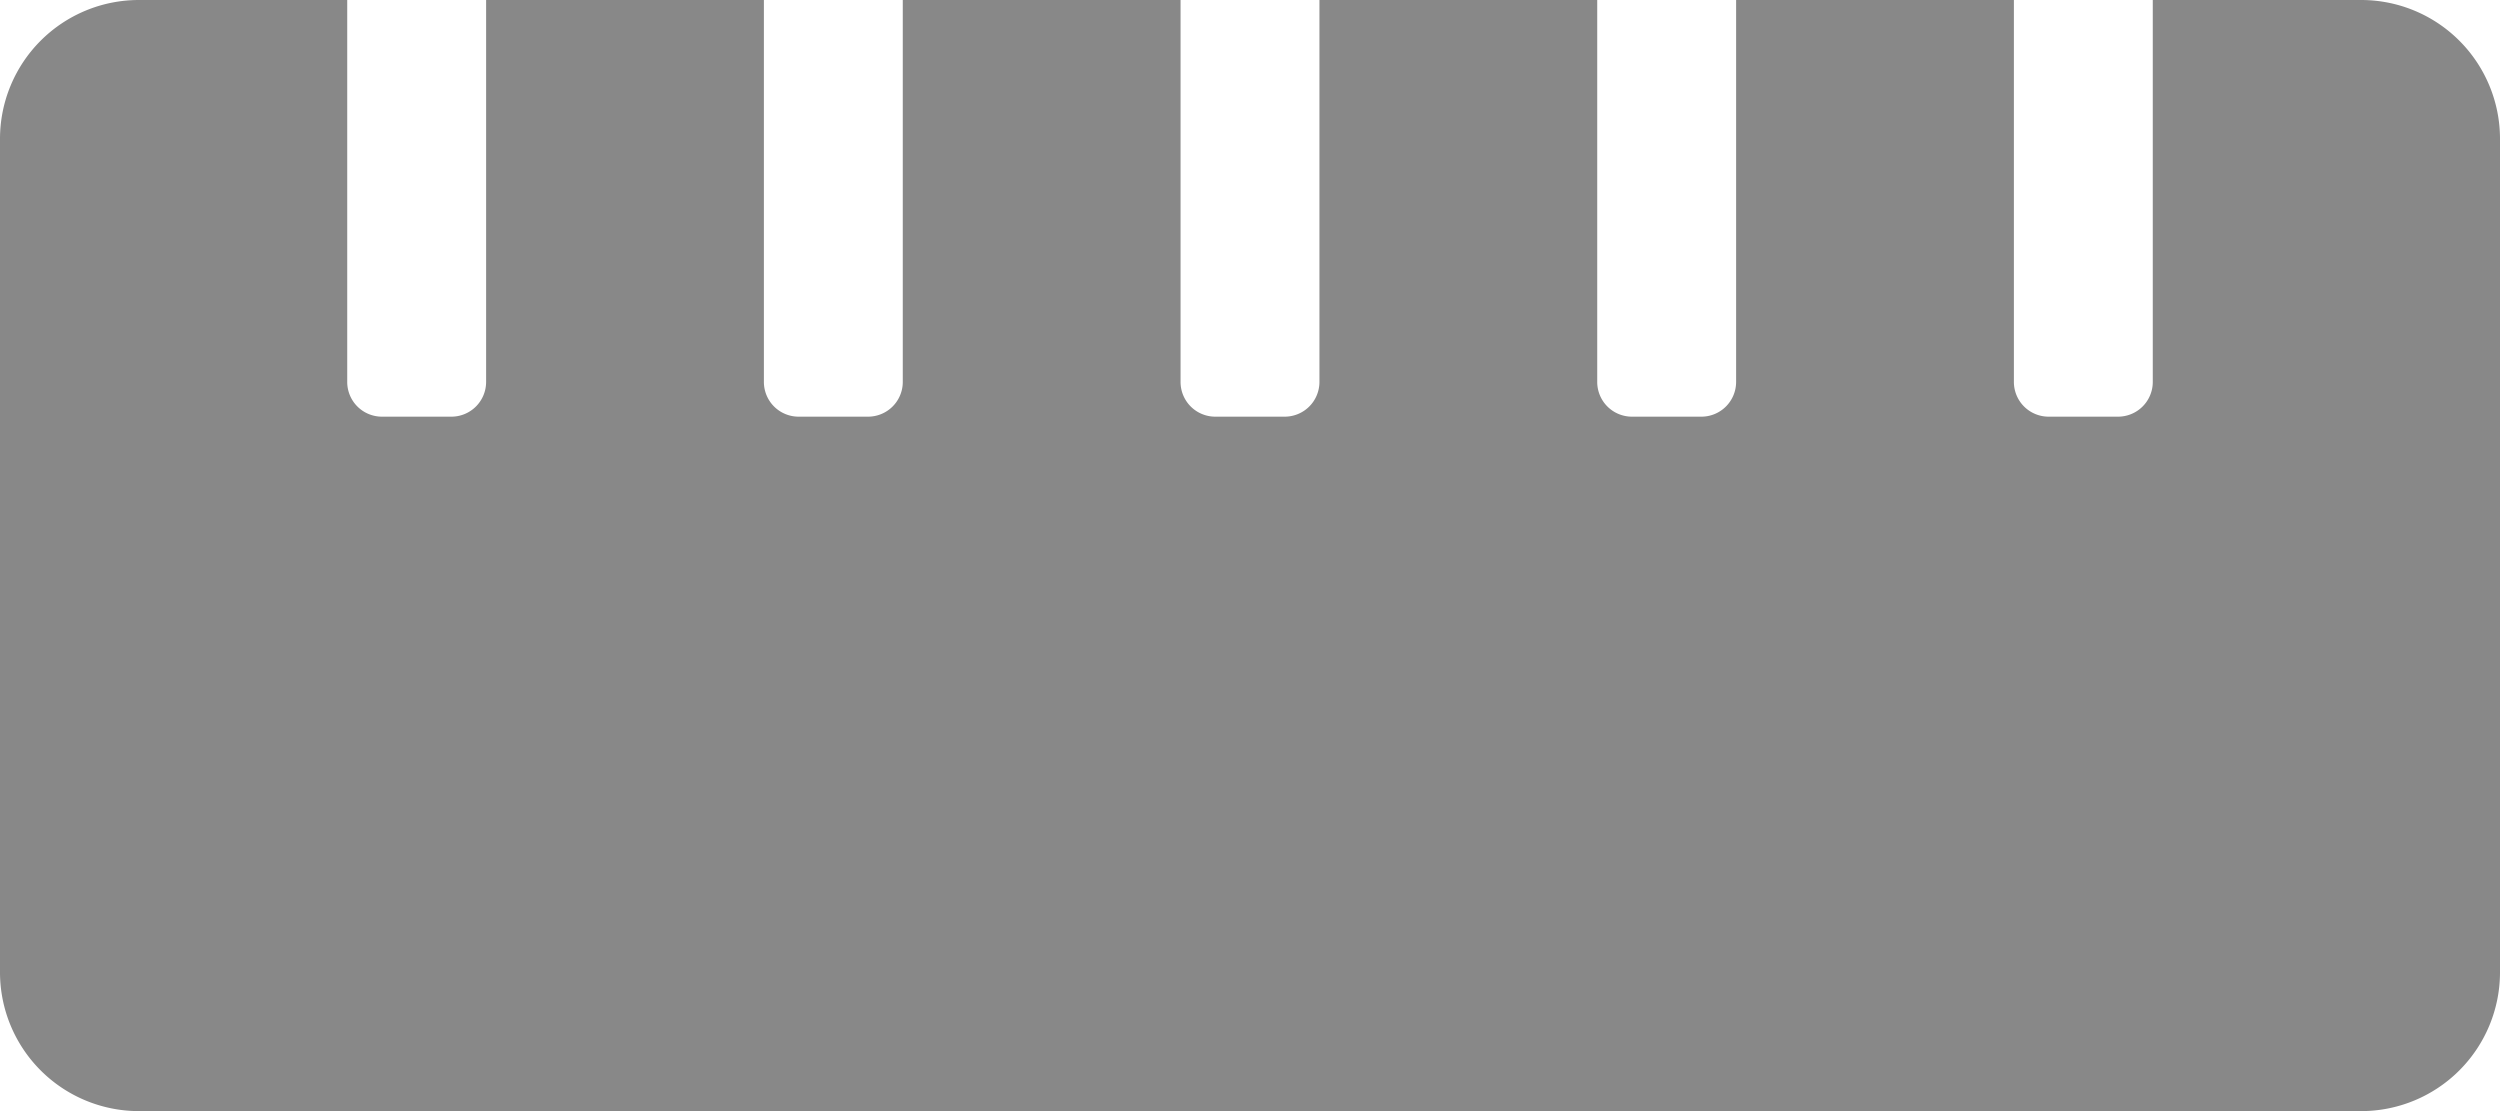 <svg xmlns="http://www.w3.org/2000/svg" width="18" height="8" viewBox="0 0 18 8">
  <path id="Icon_awesome-ruler-horizontal" data-name="Icon awesome-ruler-horizontal" d="M17,9H15.5v2.75a.25.25,0,0,1-.25.25h-.5a.25.25,0,0,1-.25-.25V9h-2v2.75a.25.25,0,0,1-.25.25h-.5a.25.25,0,0,1-.25-.25V9h-2v2.75a.25.25,0,0,1-.25.25h-.5a.25.25,0,0,1-.25-.25V9h-2v2.75a.25.25,0,0,1-.25.25h-.5a.25.25,0,0,1-.25-.25V9h-2v2.75a.25.25,0,0,1-.25.25h-.5a.25.25,0,0,1-.25-.25V9H1a1,1,0,0,0-1,1v6a1,1,0,0,0,1,1H17a1,1,0,0,0,1-1V10A1,1,0,0,0,17,9Z" transform="translate(0 -9)" fill="#888"/>
</svg>
